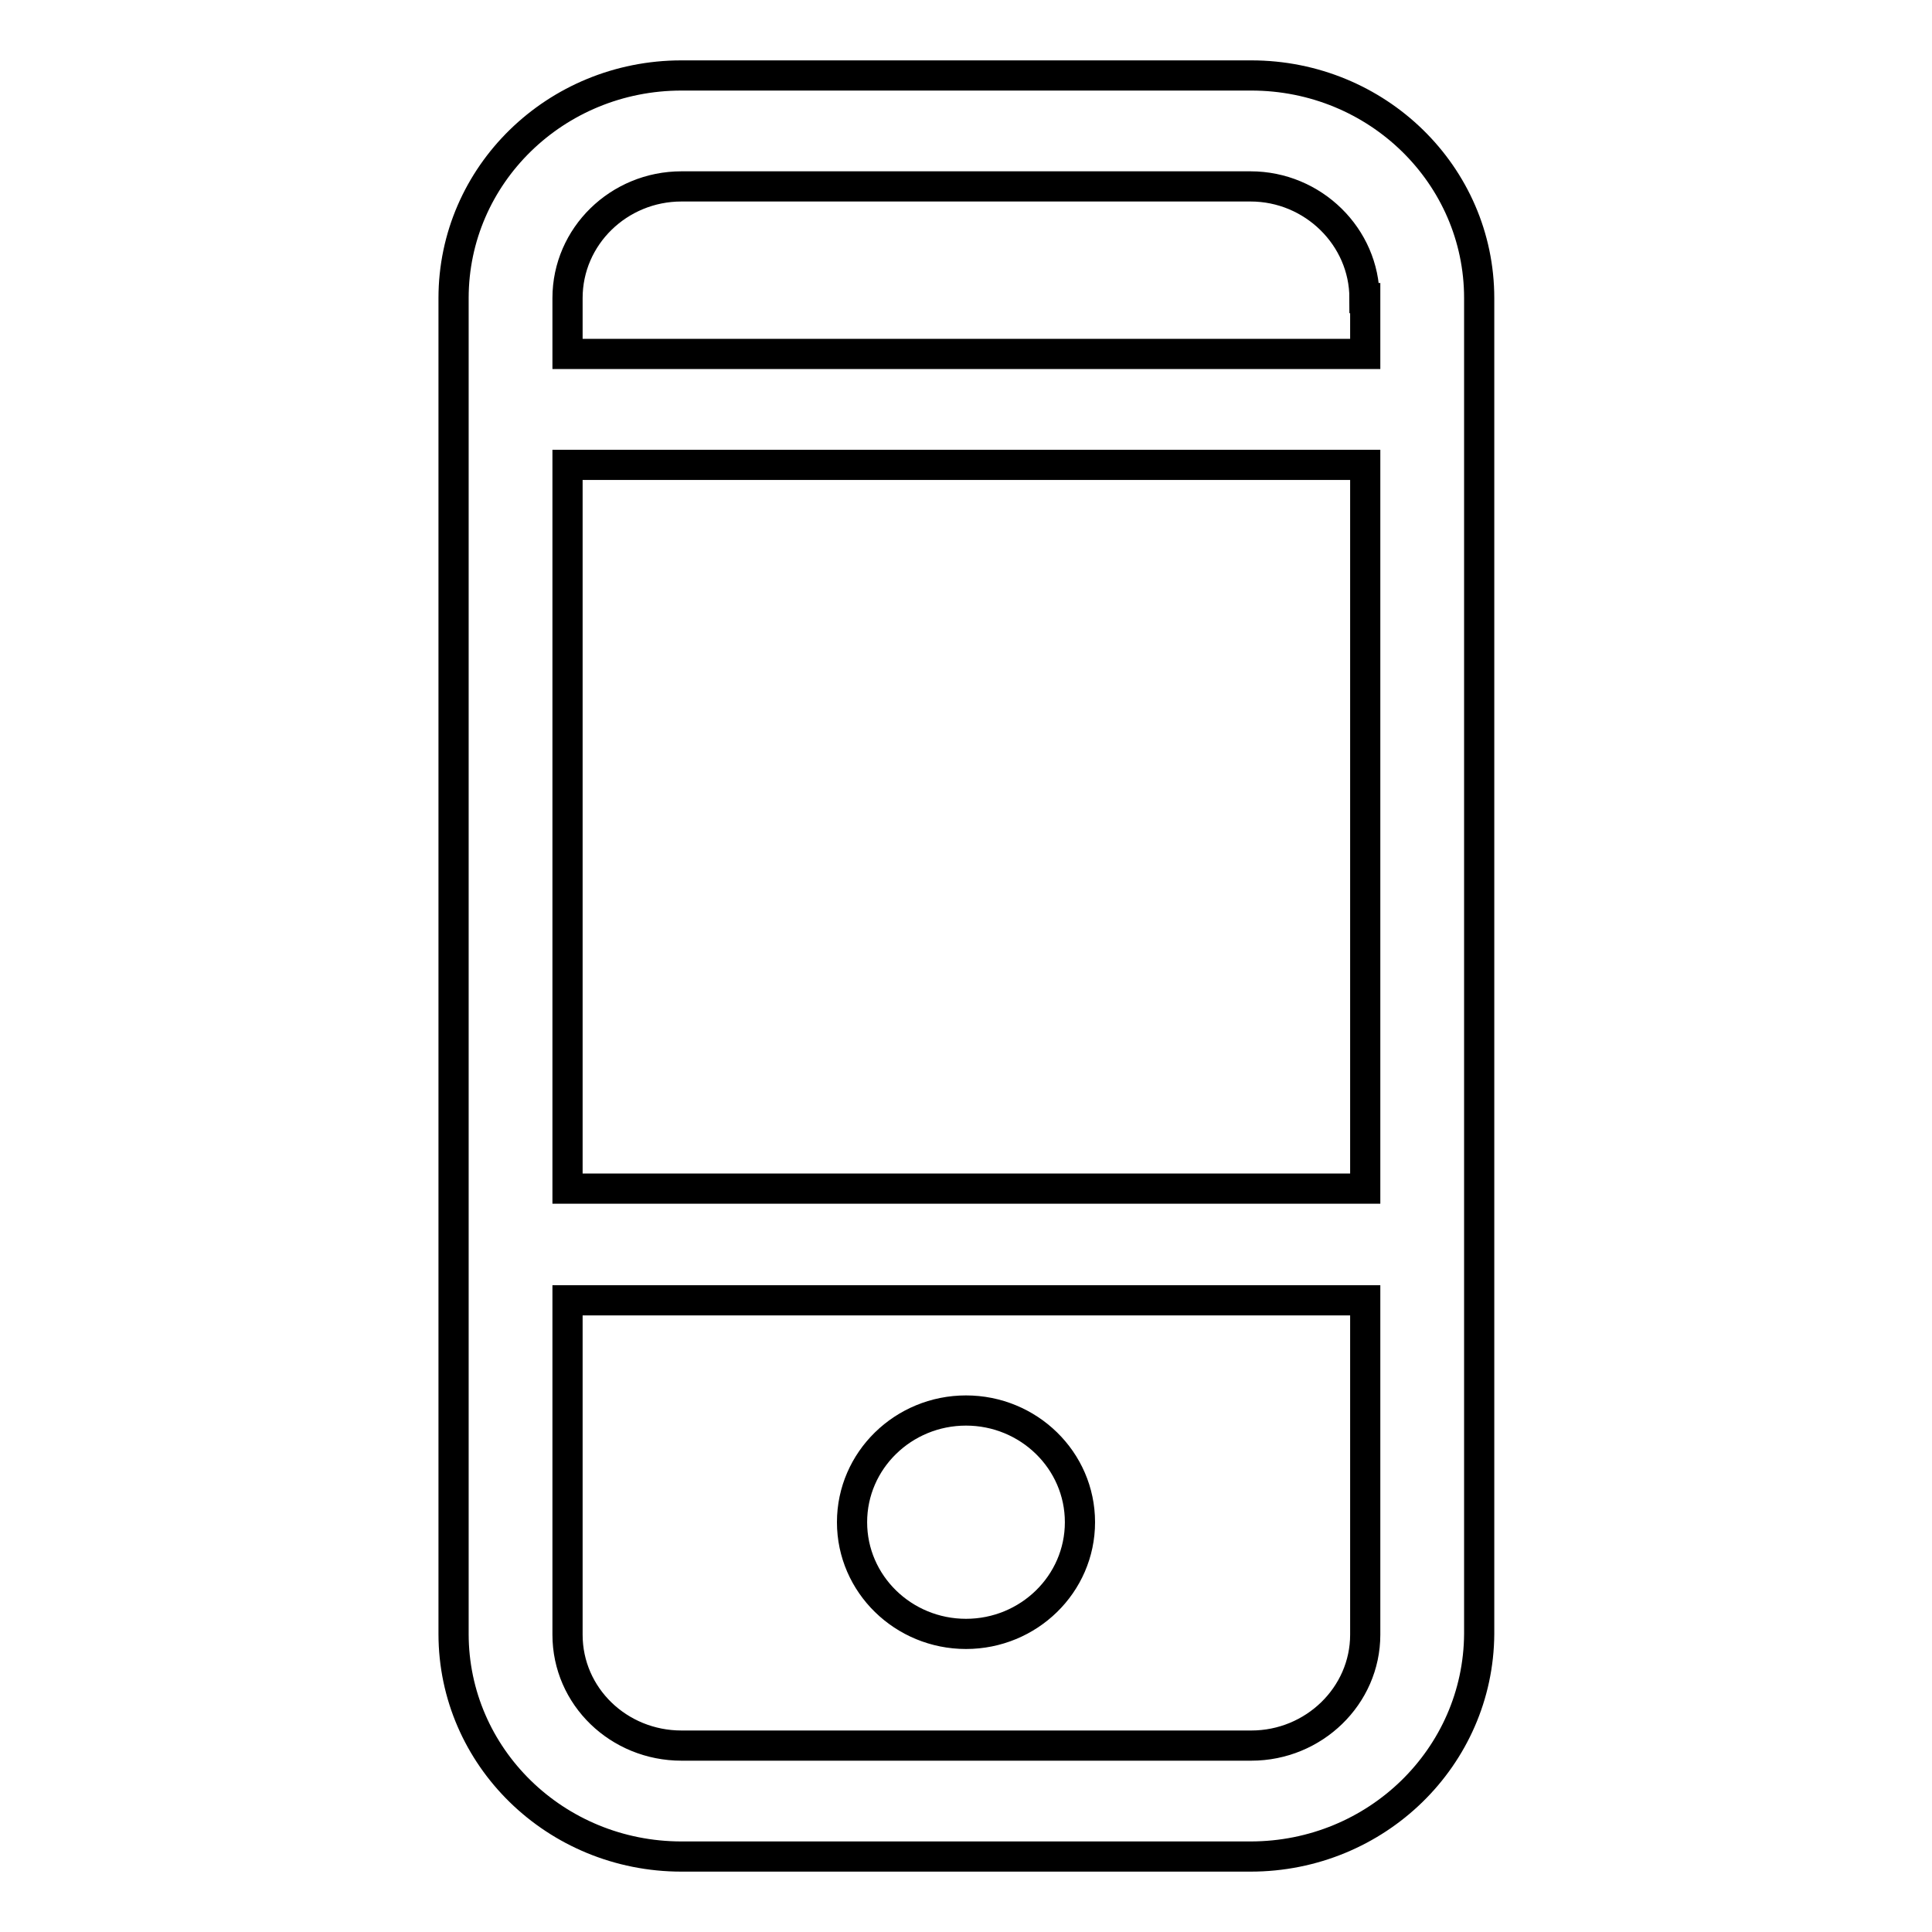 <?xml version="1.0" encoding="utf-8"?>
<!-- Svg Vector Icons : http://www.onlinewebfonts.com/icon -->
<!DOCTYPE svg PUBLIC "-//W3C//DTD SVG 1.1//EN" "http://www.w3.org/Graphics/SVG/1.1/DTD/svg11.dtd">
<svg version="1.1" xmlns="http://www.w3.org/2000/svg" xmlns:xlink="http://www.w3.org/1999/xlink" x="0px" y="0px" viewBox="0 0 256 256" enable-background="new 0 0 256 256" xml:space="preserve">
<g> <path stroke-width="4" fill-opacity="0" stroke="#000000"  d="M165.7,246H90.3c-16.7,0-30.2-13.2-30.2-29.5v-177C60.1,23.2,73.6,10,90.3,10h75.5 c16.7,0,30.2,13.2,30.2,29.5v177C195.9,232.8,182.4,246,165.7,246z M180.8,39.5c0-8.1-6.8-14.8-15.1-14.8H90.3 c-8.3,0-15.1,6.6-15.1,14.8v7.4h105.7V39.5z M180.8,61.6H75.2v95.9h105.7V61.6z M180.8,172.3H75.2v44.3c0,8.2,6.8,14.7,15.1,14.7 h75.5c8.3,0,15.1-6.6,15.1-14.7V172.3L180.8,172.3z M128,216.5c-8.3,0-15.1-6.6-15.1-14.8c0-8.2,6.8-14.8,15.1-14.8 s15.1,6.6,15.1,14.8C143.1,209.9,136.3,216.5,128,216.5z"/></g>
</svg>
